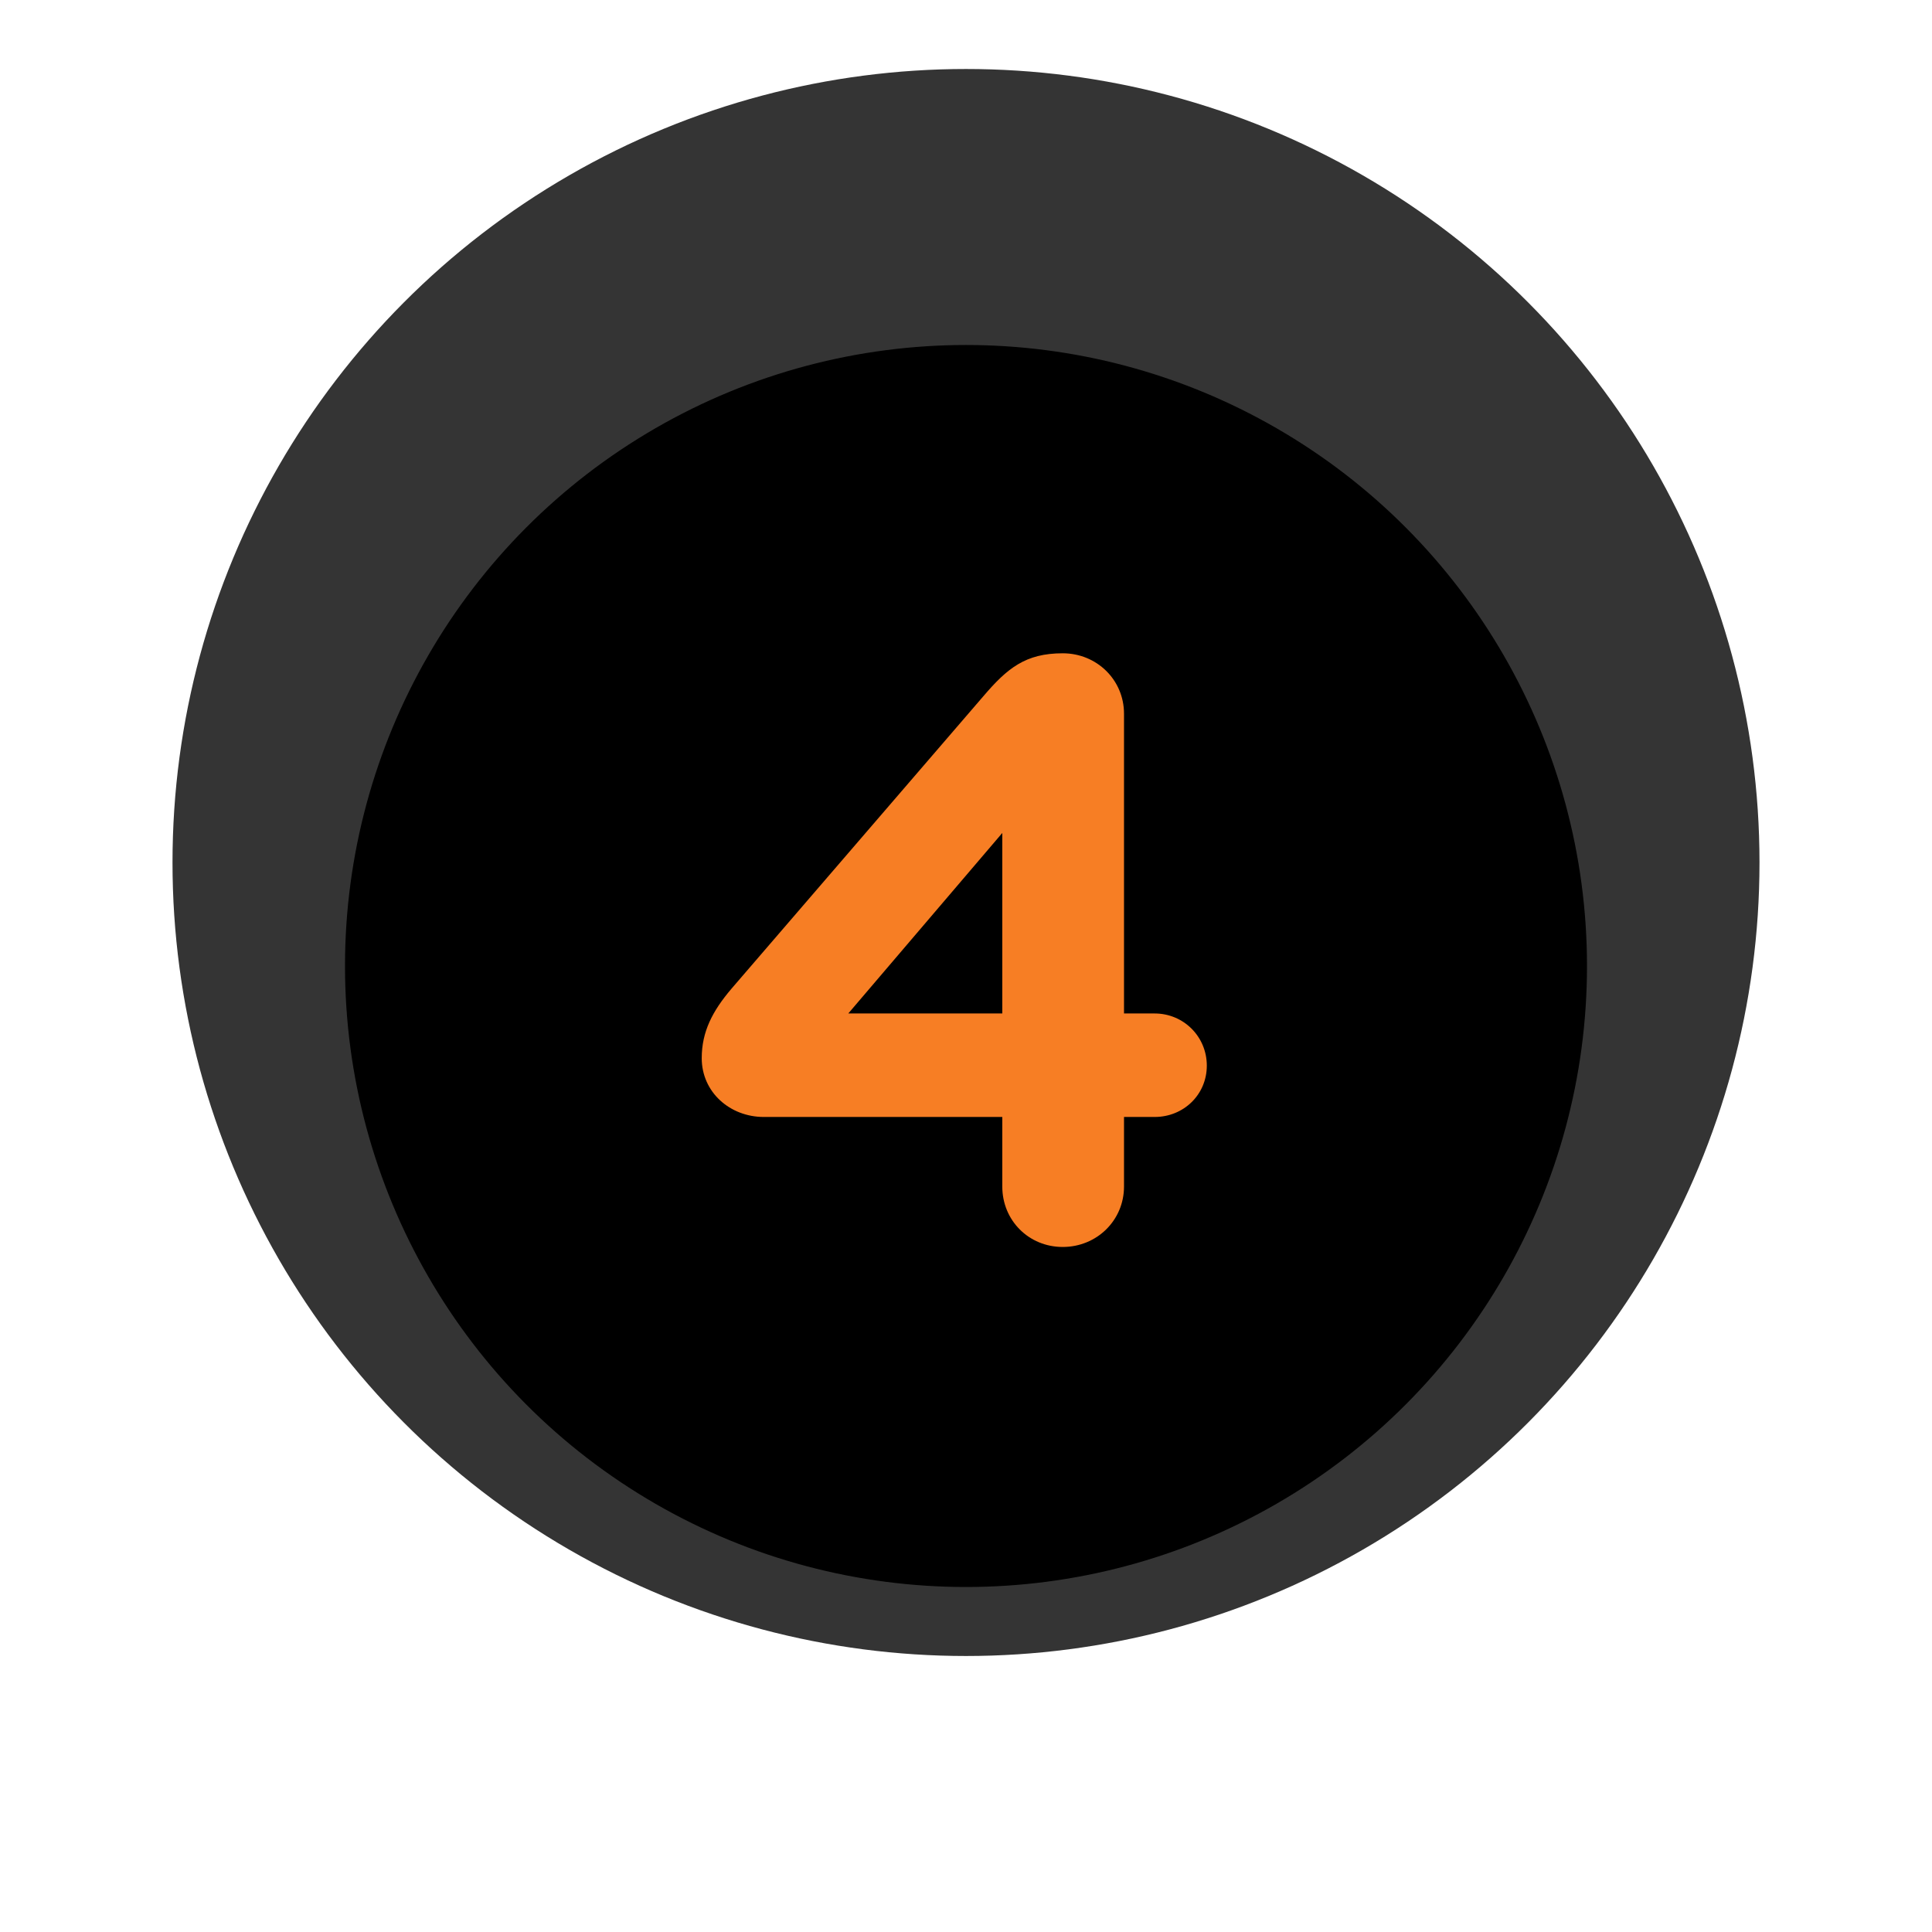 <svg xmlns="http://www.w3.org/2000/svg" xmlns:xlink="http://www.w3.org/1999/xlink" width="112" height="112" viewBox="0 0 112 112">
    <defs>
        <filter id="pfqauuhrtb" width="137%" height="137%" x="-18.5%" y="-18.5%" filterUnits="objectBoundingBox">
            <feGaussianBlur in="SourceAlpha" result="shadowBlurInner1" stdDeviation="4"/>
            <feOffset dy="-6" in="shadowBlurInner1" result="shadowOffsetInner1"/>
            <feComposite in="shadowOffsetInner1" in2="SourceAlpha" k2="-1" k3="1" operator="arithmetic" result="shadowInnerInner1"/>
            <feColorMatrix in="shadowInnerInner1" values="0 0 0 0 0.765 0 0 0 0 0.804 0 0 0 0 0.824 0 0 0 1 0"/>
        </filter>
        <circle id="5s9bf7zyga" cx="46" cy="46" r="46"/>
    </defs>
    <g fill="none" fill-rule="evenodd">
        <g>
            <g>
                <g>
                    <g>
                        <g>
                            <g transform="translate(-1169 -5181) translate(-590 760) translate(644 2888) translate(58 1279) translate(1067 264)">
                                <use fill="#FFF" xlink:href="#5s9bf7zyga"/>
                                <use fill="#000" filter="url(#pfqauuhrtb)" xlink:href="#5s9bf7zyga"/>
                                <use stroke="#FFF" stroke-opacity=".205" stroke-width="20" xlink:href="#5s9bf7zyga"/>
                            </g>
                            <path fill="#F77E24" fill-rule="nonzero" d="M51.608 62.288c1.968 0 3.552-1.536 3.552-3.504v-4.032h1.776c1.68 0 3.024-1.296 3.024-2.976s-1.344-3.024-3.024-3.024H55.16V31.376c0-1.968-1.584-3.504-3.552-3.504-2.16 0-3.216.864-4.608 2.496L32.408 47.312c-1.104 1.296-1.728 2.496-1.728 4.032 0 1.968 1.632 3.408 3.6 3.408h13.824v4.032c0 1.968 1.536 3.504 3.504 3.504zm-3.504-13.536h-8.928l8.928-10.464v10.464z" transform="translate(-1169 -5181) translate(-590 760) translate(644 2888) translate(58 1279) translate(1067 264)"/>
                        </g>
                    </g>
                </g>
            </g>
        </g>
    </g>
</svg>

